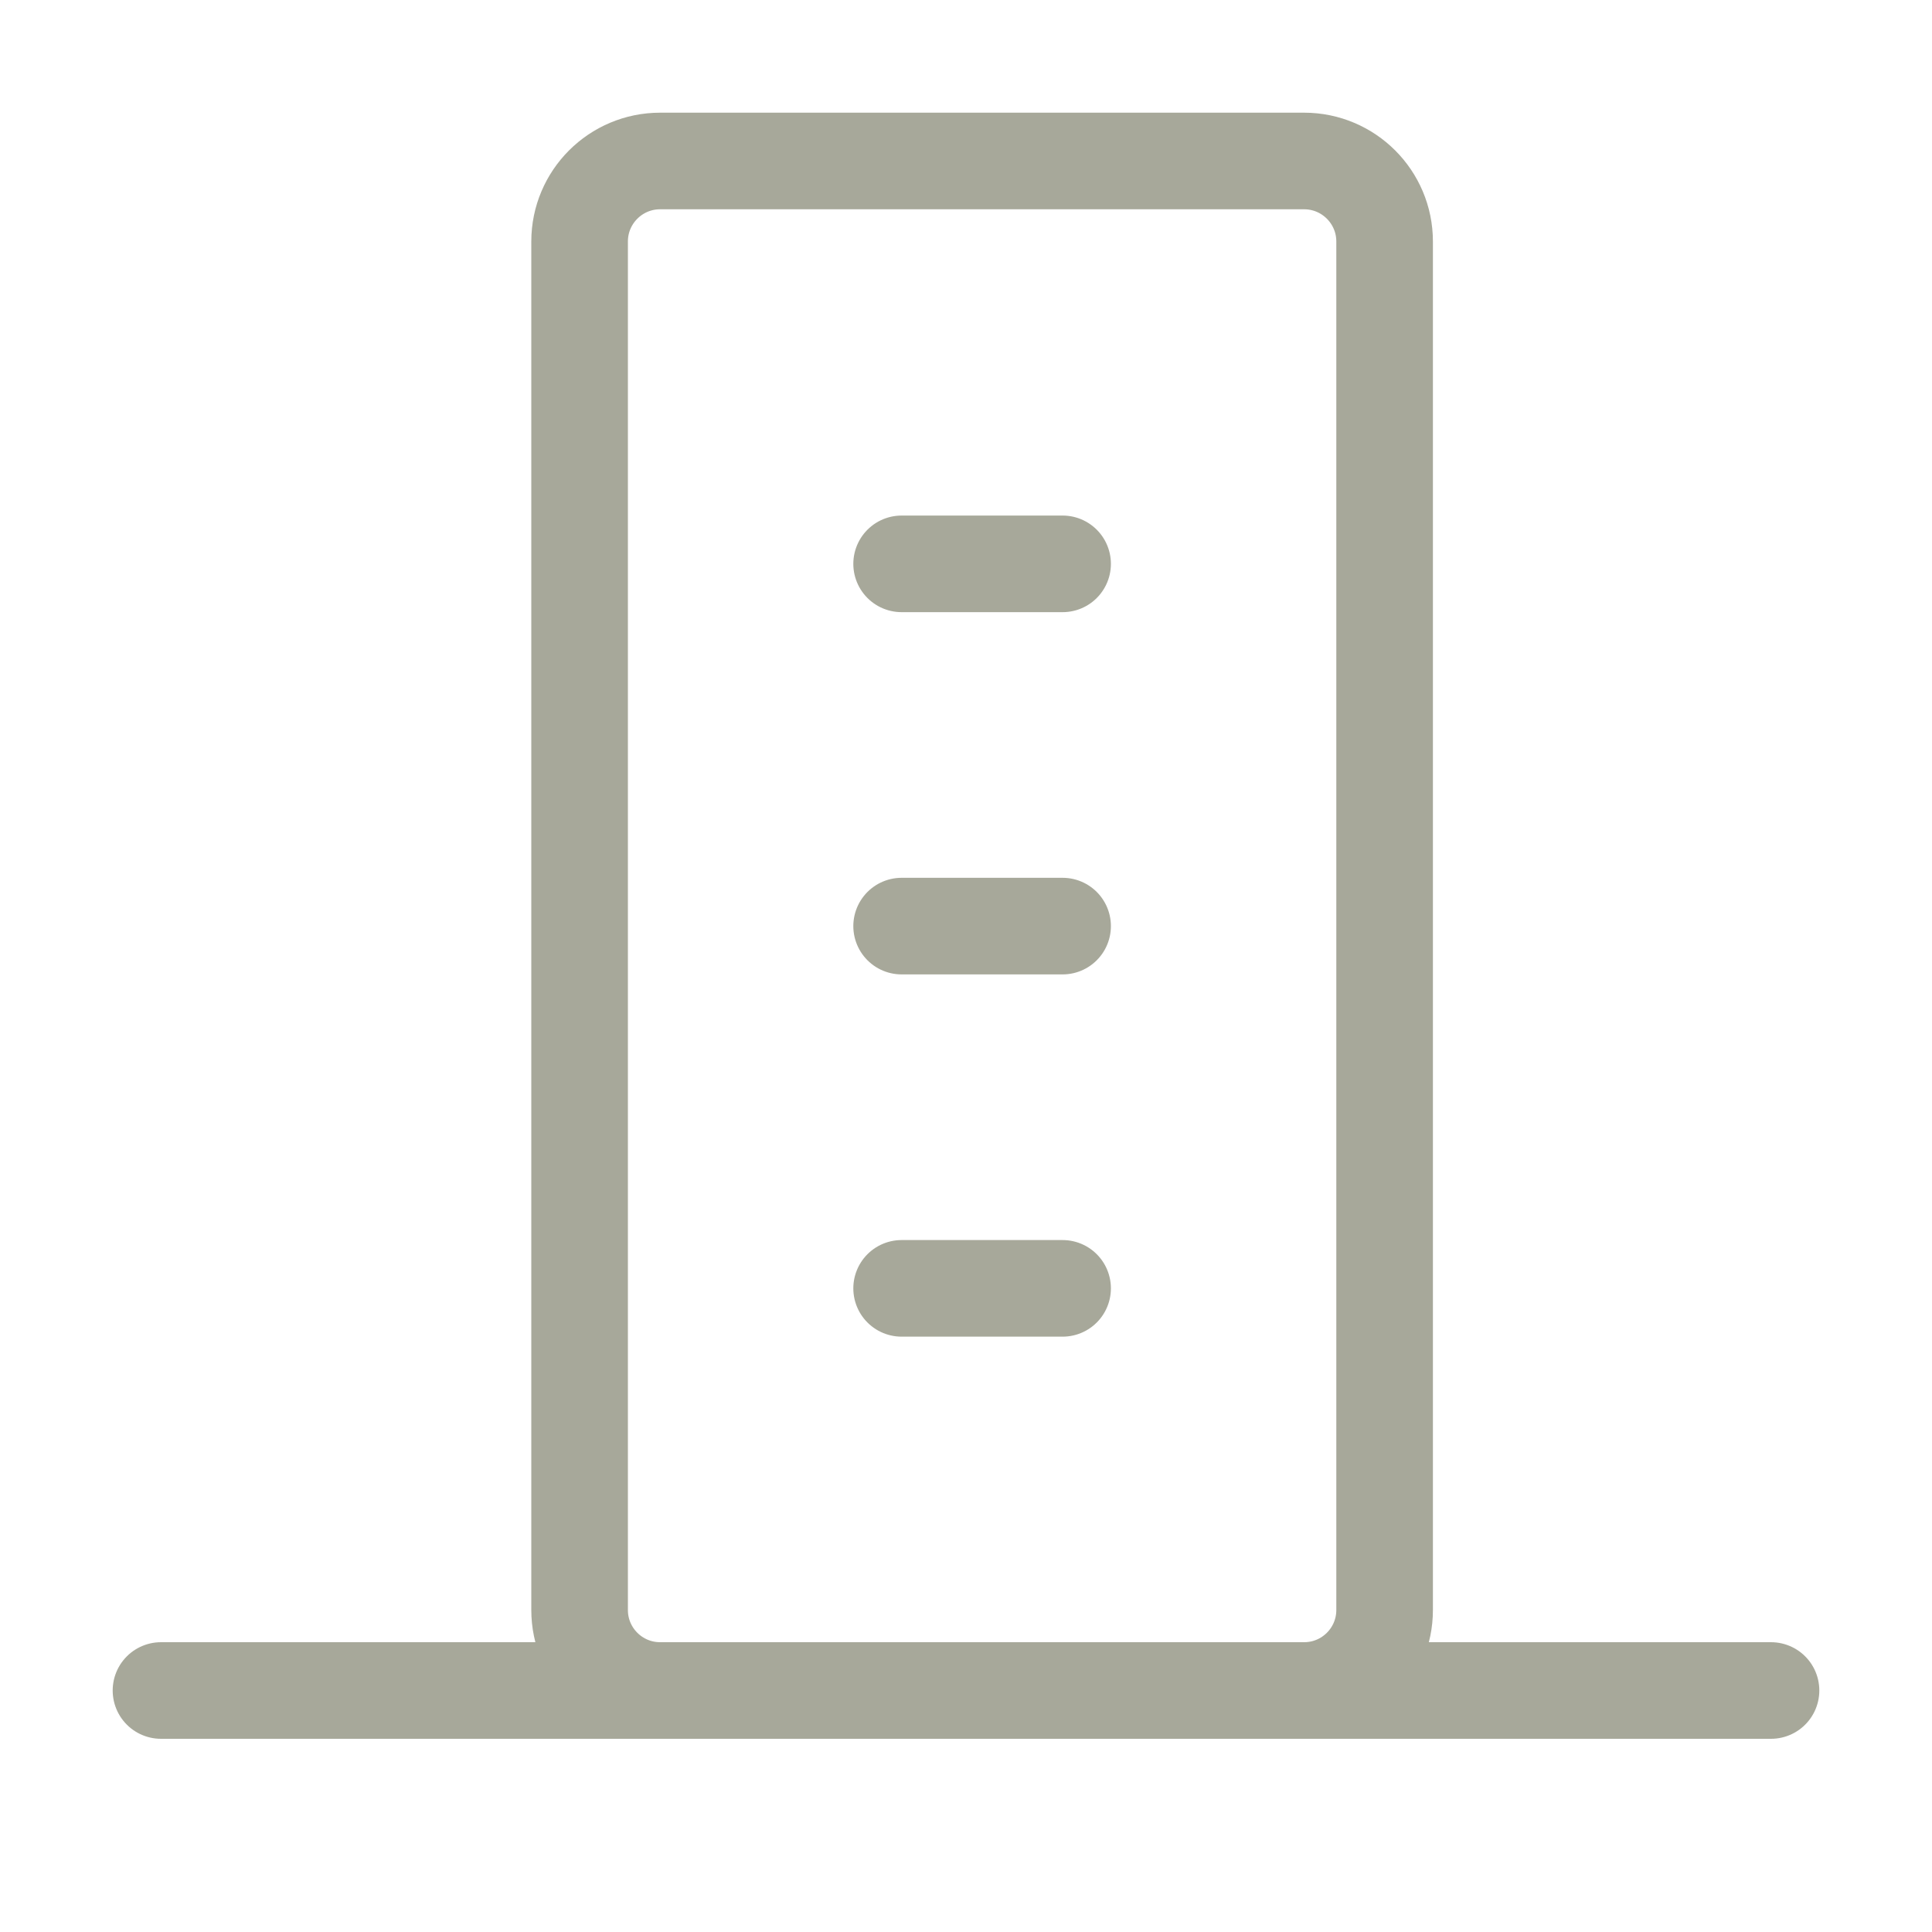 <svg width="40" height="40" viewBox="0 0 40 40" fill="none" xmlns="http://www.w3.org/2000/svg">
<path d="M3.333 35H36.667" stroke="#A7A89A" stroke-width="2" stroke-linecap="round" stroke-linejoin="round"/>
<path d="M27 3.333H13.667C12.746 3.333 12 4.08 12 5V33.333C12 34.254 12.746 35 13.667 35H27C27.921 35 28.667 34.254 28.667 33.333V5C28.667 4.08 27.921 3.333 27 3.333Z" stroke="#A7A89A" stroke-width="2" stroke-linejoin="round"/>
<path d="M18.667 26.674H22" stroke="#A7A89A" stroke-width="2" stroke-linecap="round" stroke-linejoin="round"/>
<path d="M18.667 19.174H22" stroke="#A7A89A" stroke-width="2" stroke-linecap="round" stroke-linejoin="round"/>
<path d="M18.667 11.674H22" stroke="#A7A89A" stroke-width="2" stroke-linecap="round" stroke-linejoin="round"/>
</svg>
